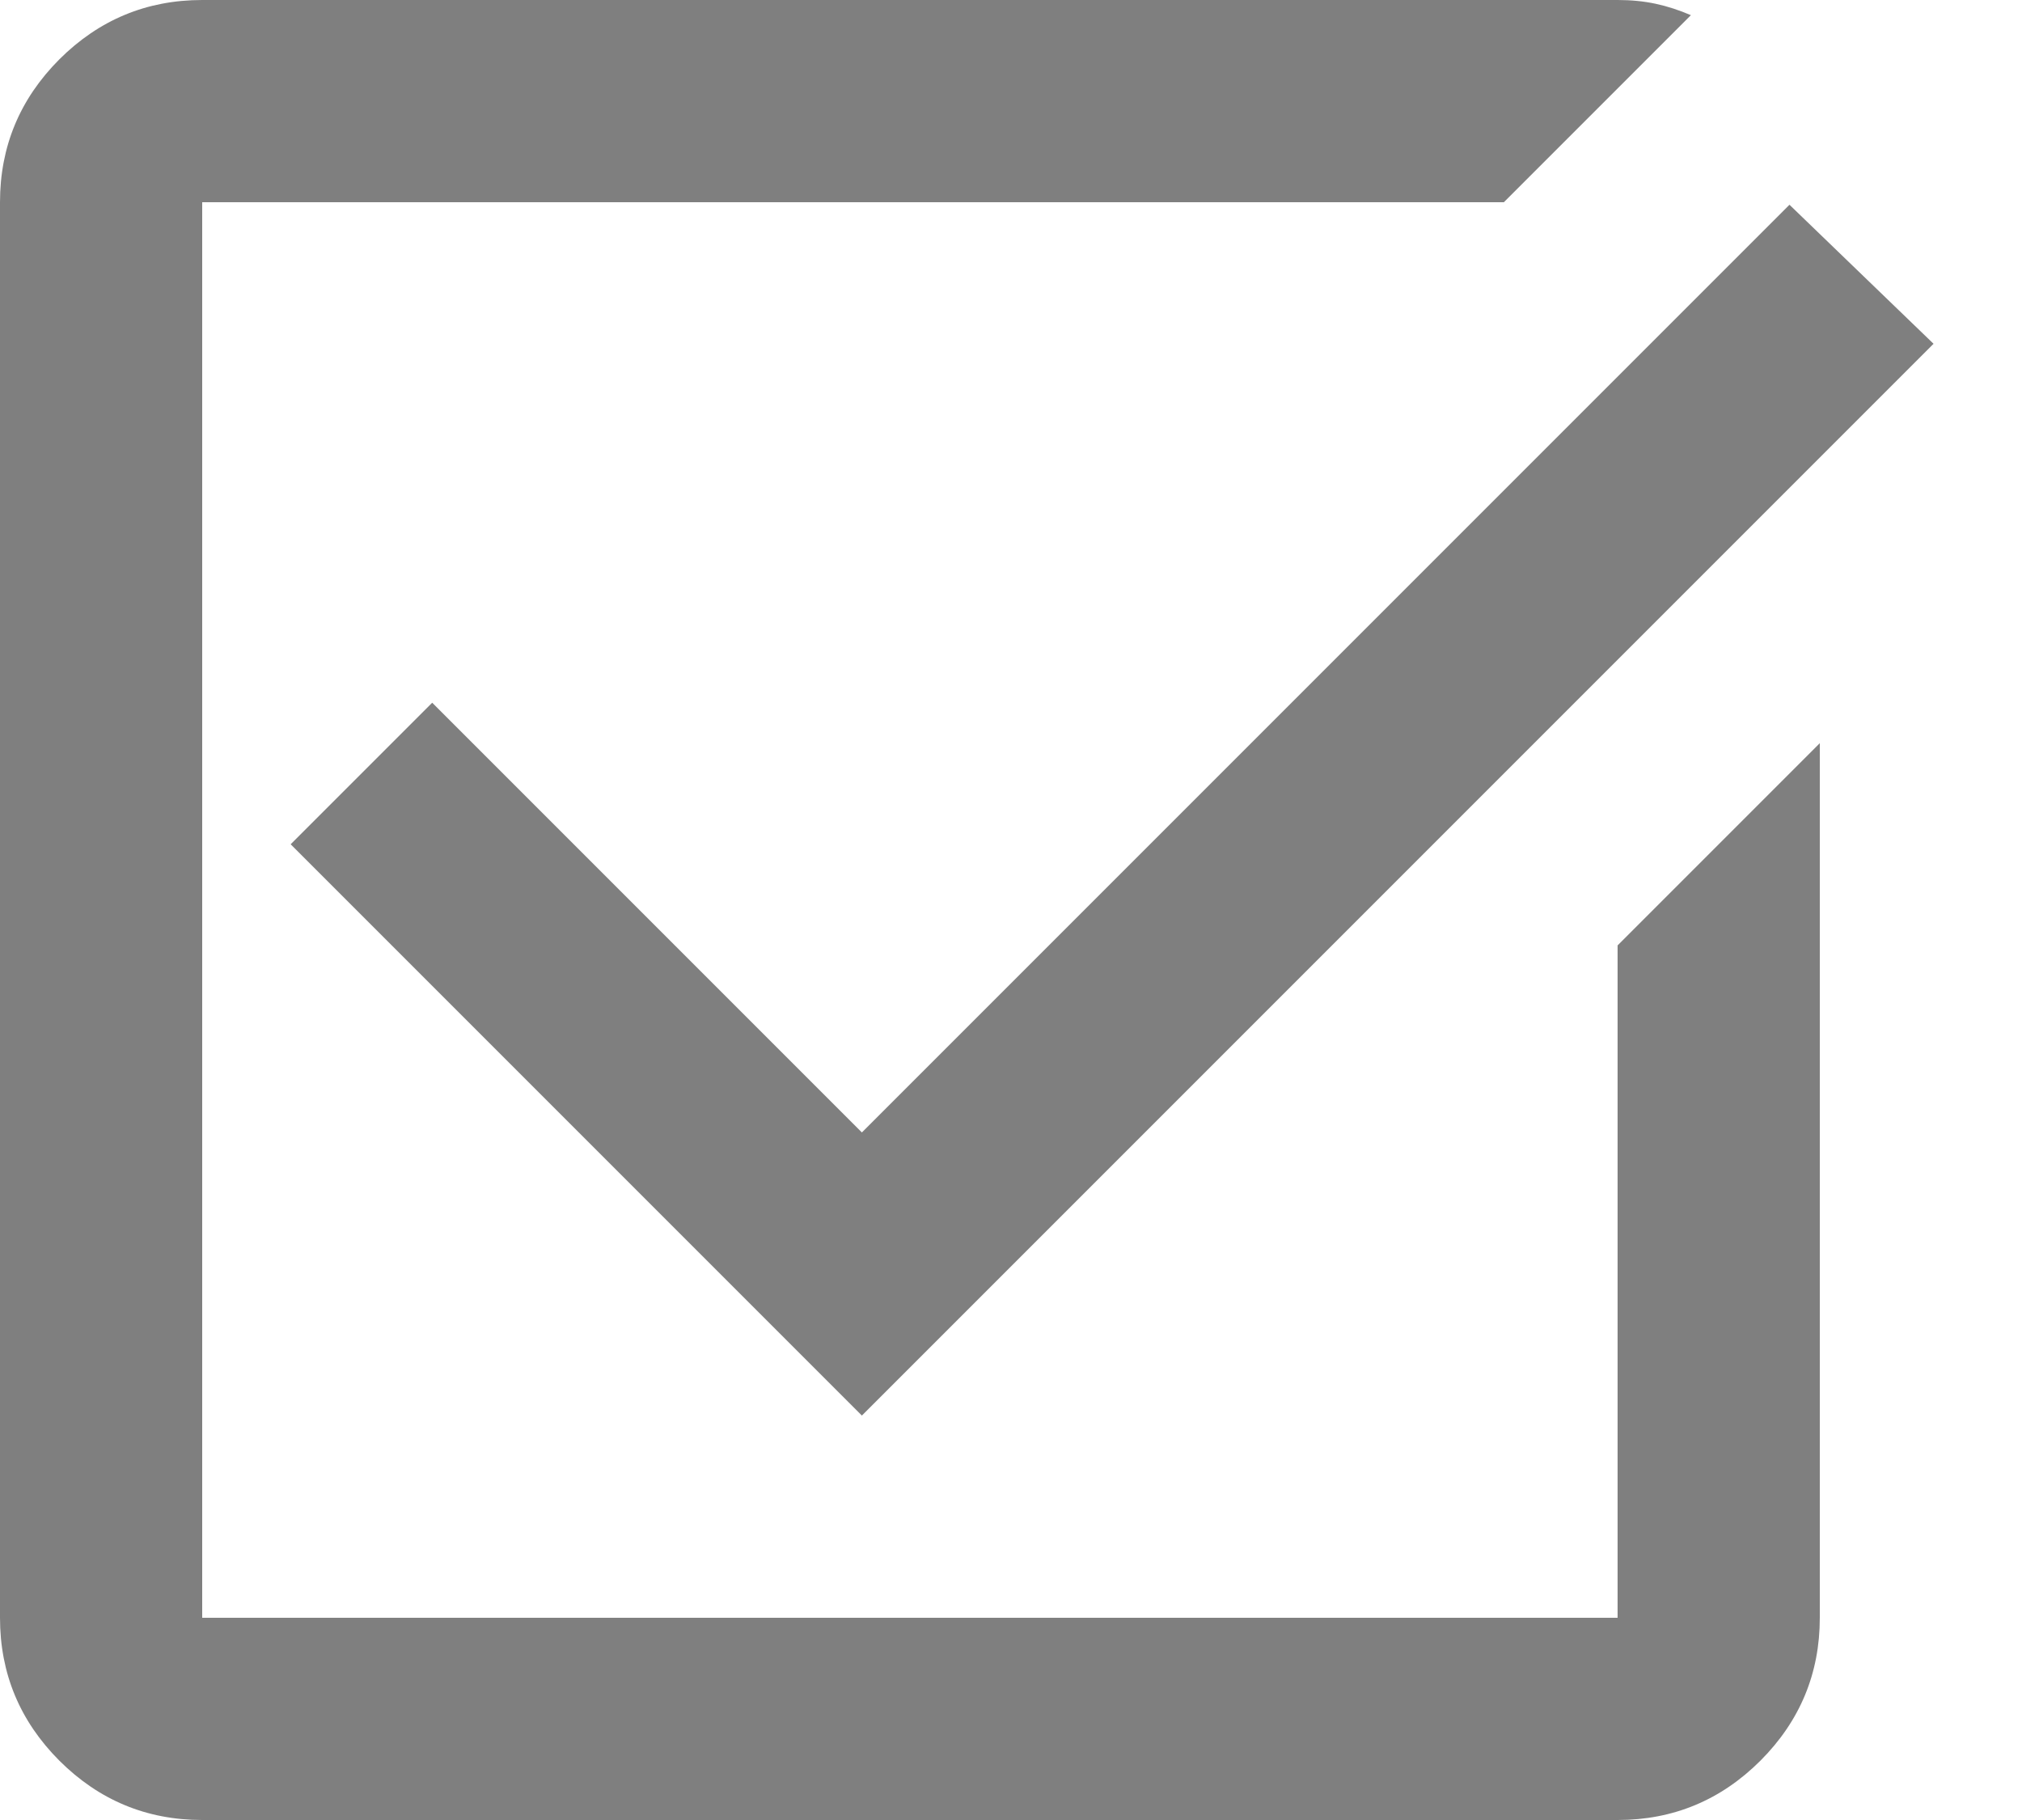 <?xml version="1.0" encoding="UTF-8"?> <svg xmlns="http://www.w3.org/2000/svg" width="20" height="18" viewBox="0 0 20 18" fill="none"> <path d="M8.525 14L2.875 8.35L4.275 6.95L8.525 11.2L17.7 2.025L19.125 3.4L8.525 14ZM2 18C1.45 18 0.979 17.804 0.587 17.413C0.196 17.021 0 16.55 0 16V2C0 1.45 0.196 0.979 0.587 0.587C0.979 0.196 1.45 0 2 0H16C16.133 0 16.258 0.012 16.375 0.037C16.492 0.062 16.608 0.1 16.725 0.15L14.875 2H2V16H16V9.35L18 7.35V16C18 16.55 17.804 17.021 17.413 17.413C17.021 17.804 16.55 18 16 18H2Z" fill="black" fill-opacity="0.5"></path> </svg> 